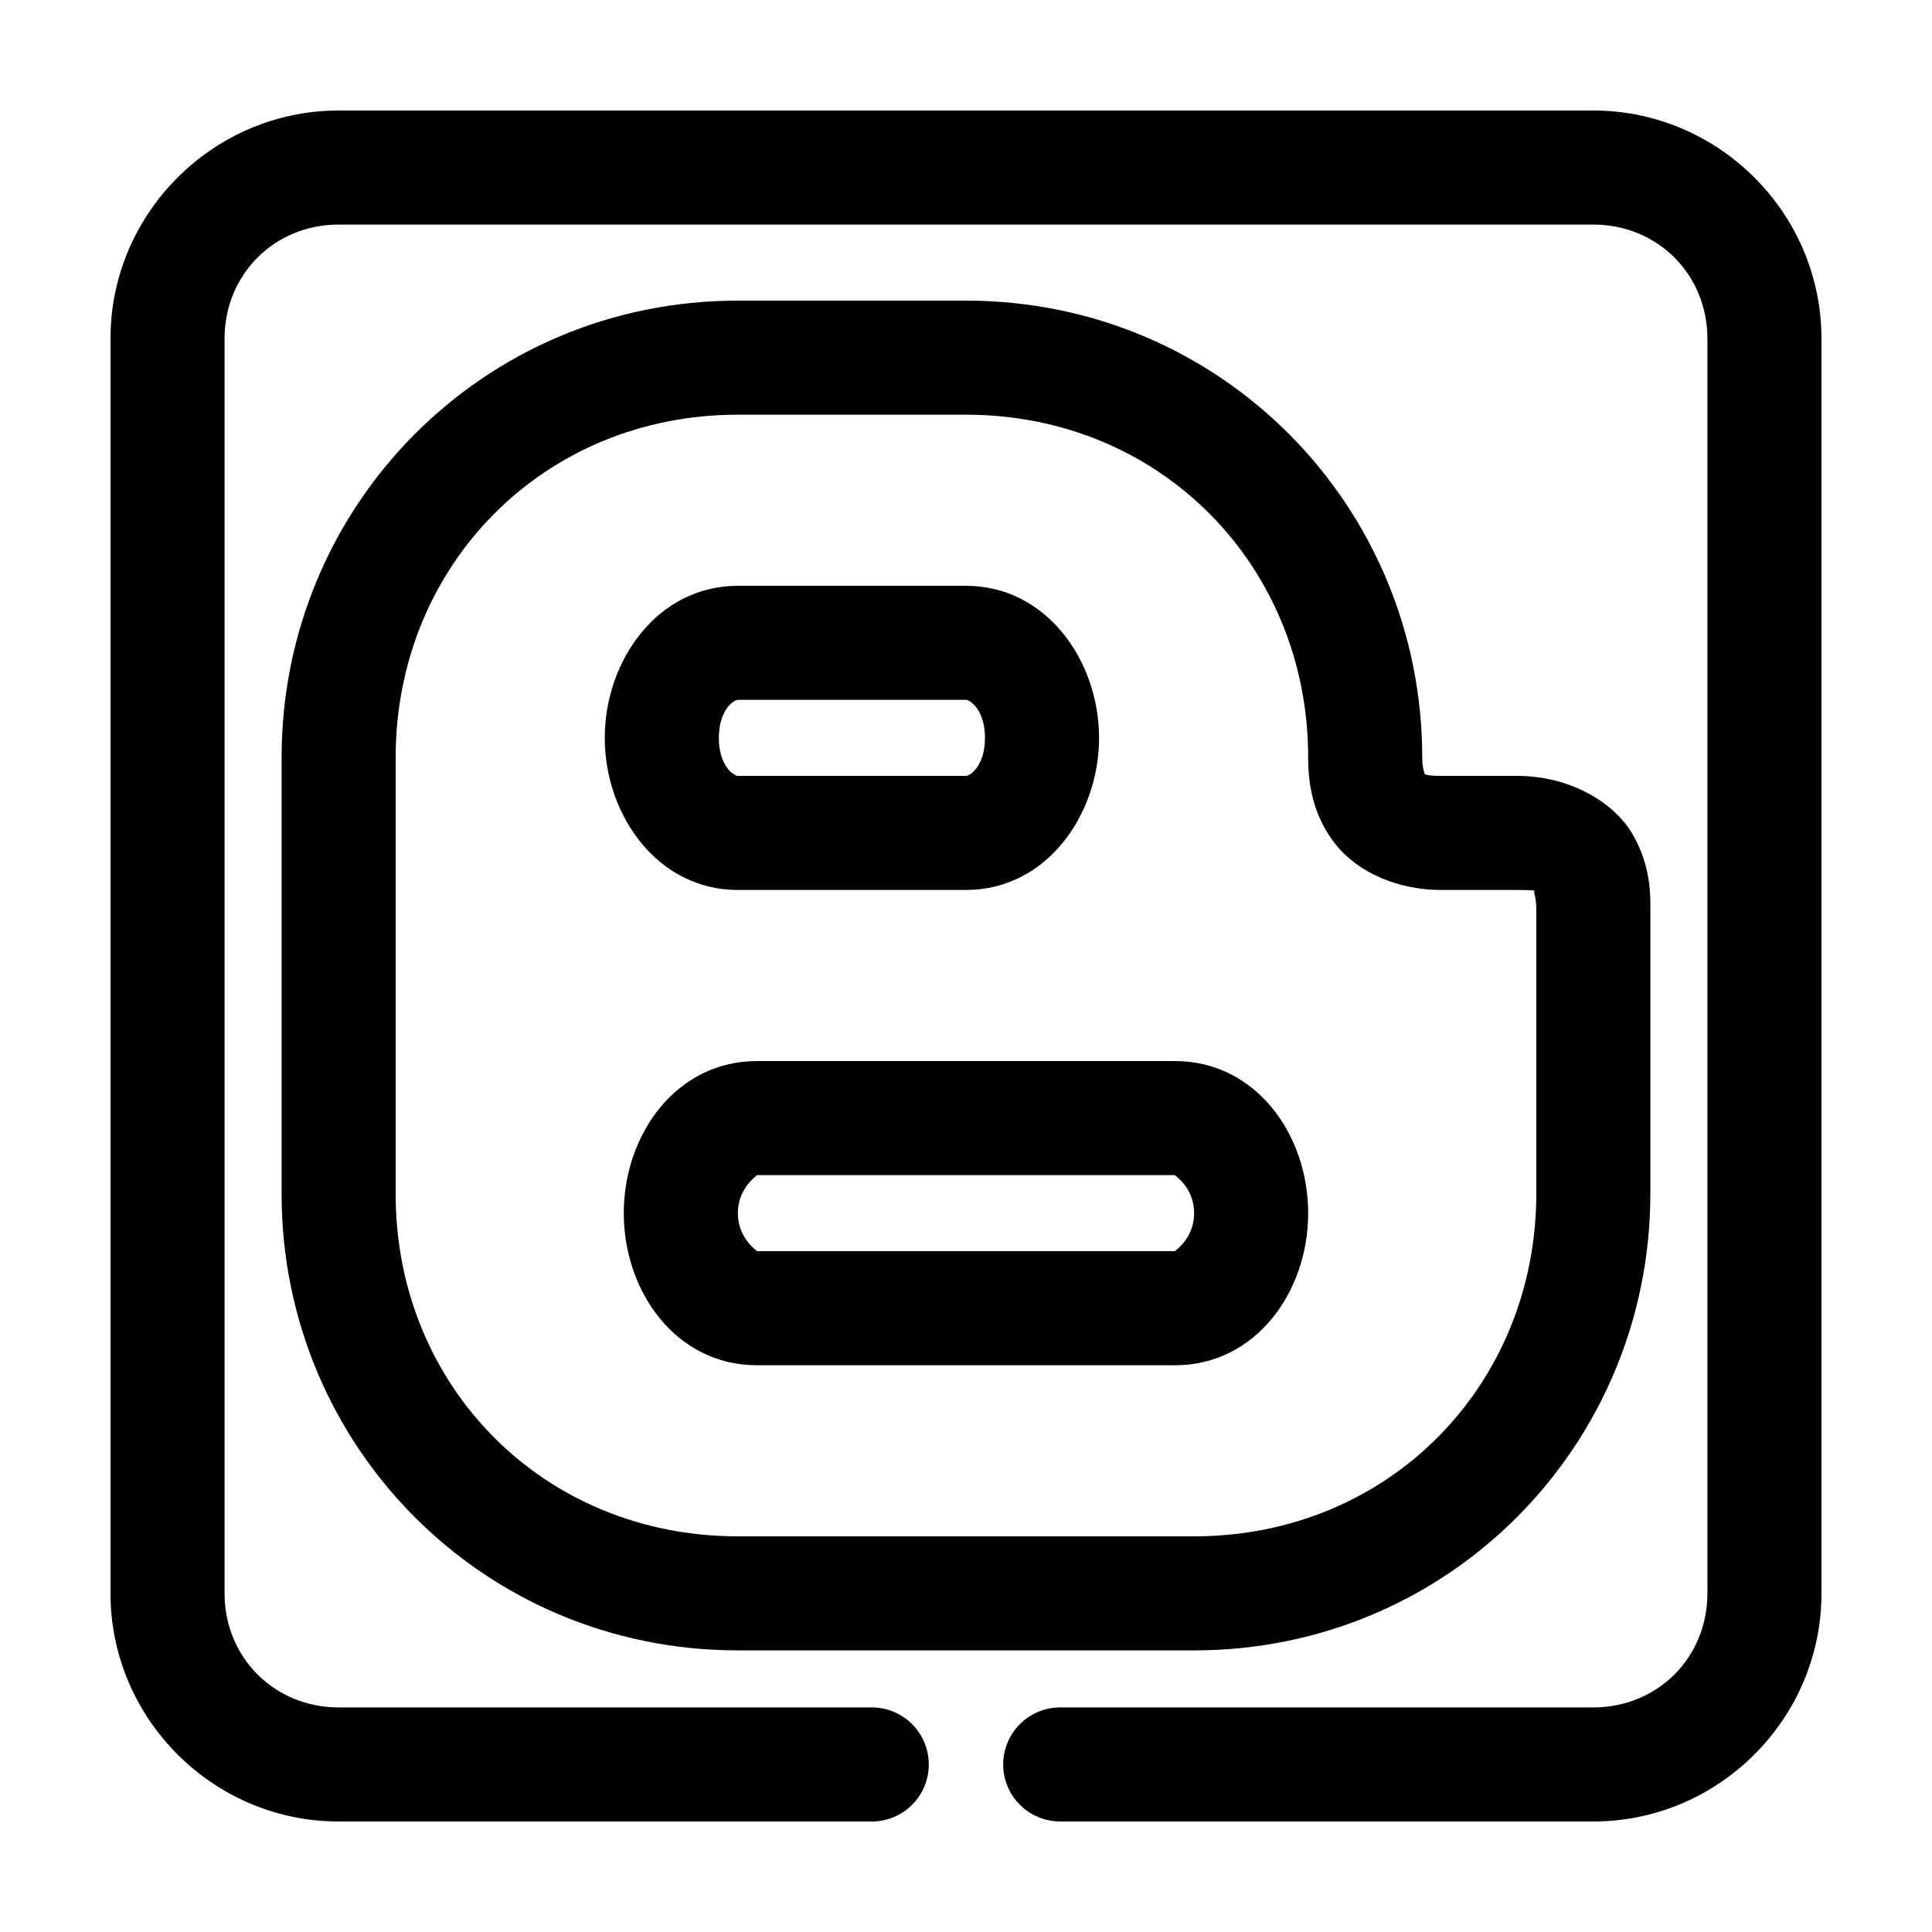 <?xml version="1.0" encoding="UTF-8"?>
<!-- Uploaded to: ICON Repo, www.svgrepo.com, Generator: ICON Repo Mixer Tools -->
<svg fill="#000000" width="800px" height="800px" version="1.1" viewBox="144 144 512 512" xmlns="http://www.w3.org/2000/svg">
 <path d="m233.74 173.29c-33.234 0-60.457 27.223-60.457 60.457v332.51c0 33.234 27.223 60.457 60.457 60.457h141.07c4.047 0.059 7.945-1.508 10.824-4.348 2.883-2.84 4.504-6.719 4.504-10.766s-1.621-7.922-4.504-10.762c-2.879-2.844-6.777-4.41-10.824-4.352h-141.07c-17.008 0-30.23-13.219-30.23-30.23v-332.51c0-17.008 13.223-30.23 30.23-30.23h332.51c17.012 0 30.23 13.223 30.23 30.23v332.51c0 17.012-13.219 30.23-30.23 30.23h-141.07c-4.043-0.059-7.945 1.508-10.824 4.352-2.883 2.84-4.504 6.715-4.504 10.762s1.621 7.926 4.504 10.766c2.879 2.84 6.781 4.406 10.824 4.348h141.07c33.234 0 60.457-27.223 60.457-60.457v-332.51c0-33.234-27.223-60.457-60.457-60.457zm105.8 50.379c-67.59 0-120.91 54.449-120.91 121.07v115.72c0 66.621 53.352 120.91 120.91 120.91h120.91c67.586 0 120.91-54.449 120.91-121.07v-75.414c0-2.949 0.324-11.195-4.723-19.836-5.051-8.641-16.871-15.43-30.547-15.43h-20.152c-5.031 0-4.484-0.727-4.406-0.629 0.078 0.098-0.629-1.293-0.629-4.25 0-66.633-53.328-121.07-120.91-121.07zm0 30.23h60.457c51.605 0 90.684 40.082 90.684 90.844 0 6.867 1.172 15.34 7.242 22.984 6.07 7.644 16.719 12.125 28.023 12.125h20.152c6.188 0 4.359 0.383 4.41 0.473 0.051 0.086 0.629 2.113 0.629 4.562v75.414c0 50.77-39.074 90.844-90.684 90.844h-120.91c-51.637 0-90.688-39.918-90.688-90.684v-115.72c0-50.77 39.078-90.844 90.688-90.844zm0 45.344c-21.305 0-35.27 19.859-35.27 40.305 0 20.445 13.965 40.305 35.27 40.305h60.457c21.301 0 35.266-19.859 35.266-40.305 0-20.445-13.965-40.305-35.266-40.305zm0 30.227h60.457c1.023 0 5.035 2.609 5.035 10.078 0 7.465-4.012 10.074-5.035 10.074h-60.457c-1.027 0-5.039-2.609-5.039-10.074 0-7.469 4.012-10.078 5.039-10.078zm5.035 95.723c-21.281 0-35.266 19.34-35.266 40.305 0 20.969 13.984 40.305 35.266 40.305h110.84c21.281 0 35.266-19.371 35.266-40.305 0-20.93-13.984-40.305-35.266-40.305zm0 30.23h110.84c-0.348 0 5.039 3.094 5.039 10.074 0 6.981-5.391 10.078-5.039 10.078h-110.84c0.352 0-5.035-3.133-5.035-10.078 0-6.941 5.387-10.074 5.035-10.074z"/>
</svg>